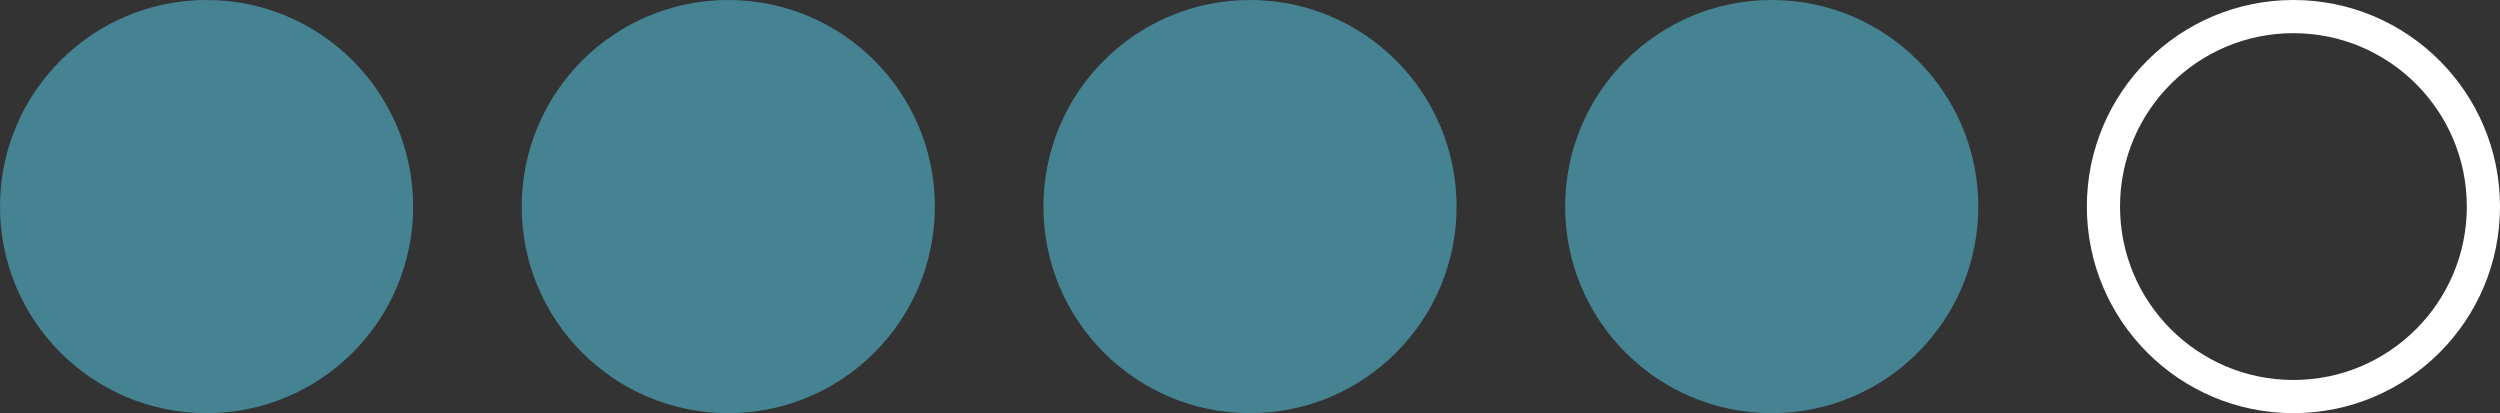 <?xml version="1.0" encoding="UTF-8"?> <svg xmlns="http://www.w3.org/2000/svg" width="1658" height="274" viewBox="0 0 1658 274" fill="none"><rect x="0" y="0" width="1658" height="274" fill="#333333" stroke="none"/> <circle cx="1521" cy="137" r="126" stroke="white" stroke-width="22"></circle> <circle cx="829" cy="137" r="137" fill="#458393"></circle> <circle cx="1175" cy="137" r="137" fill="#458393"></circle> <circle cx="483" cy="137" r="137" fill="#458393"></circle> <circle cx="137" cy="137" r="137" fill="#458393"></circle> </svg> 